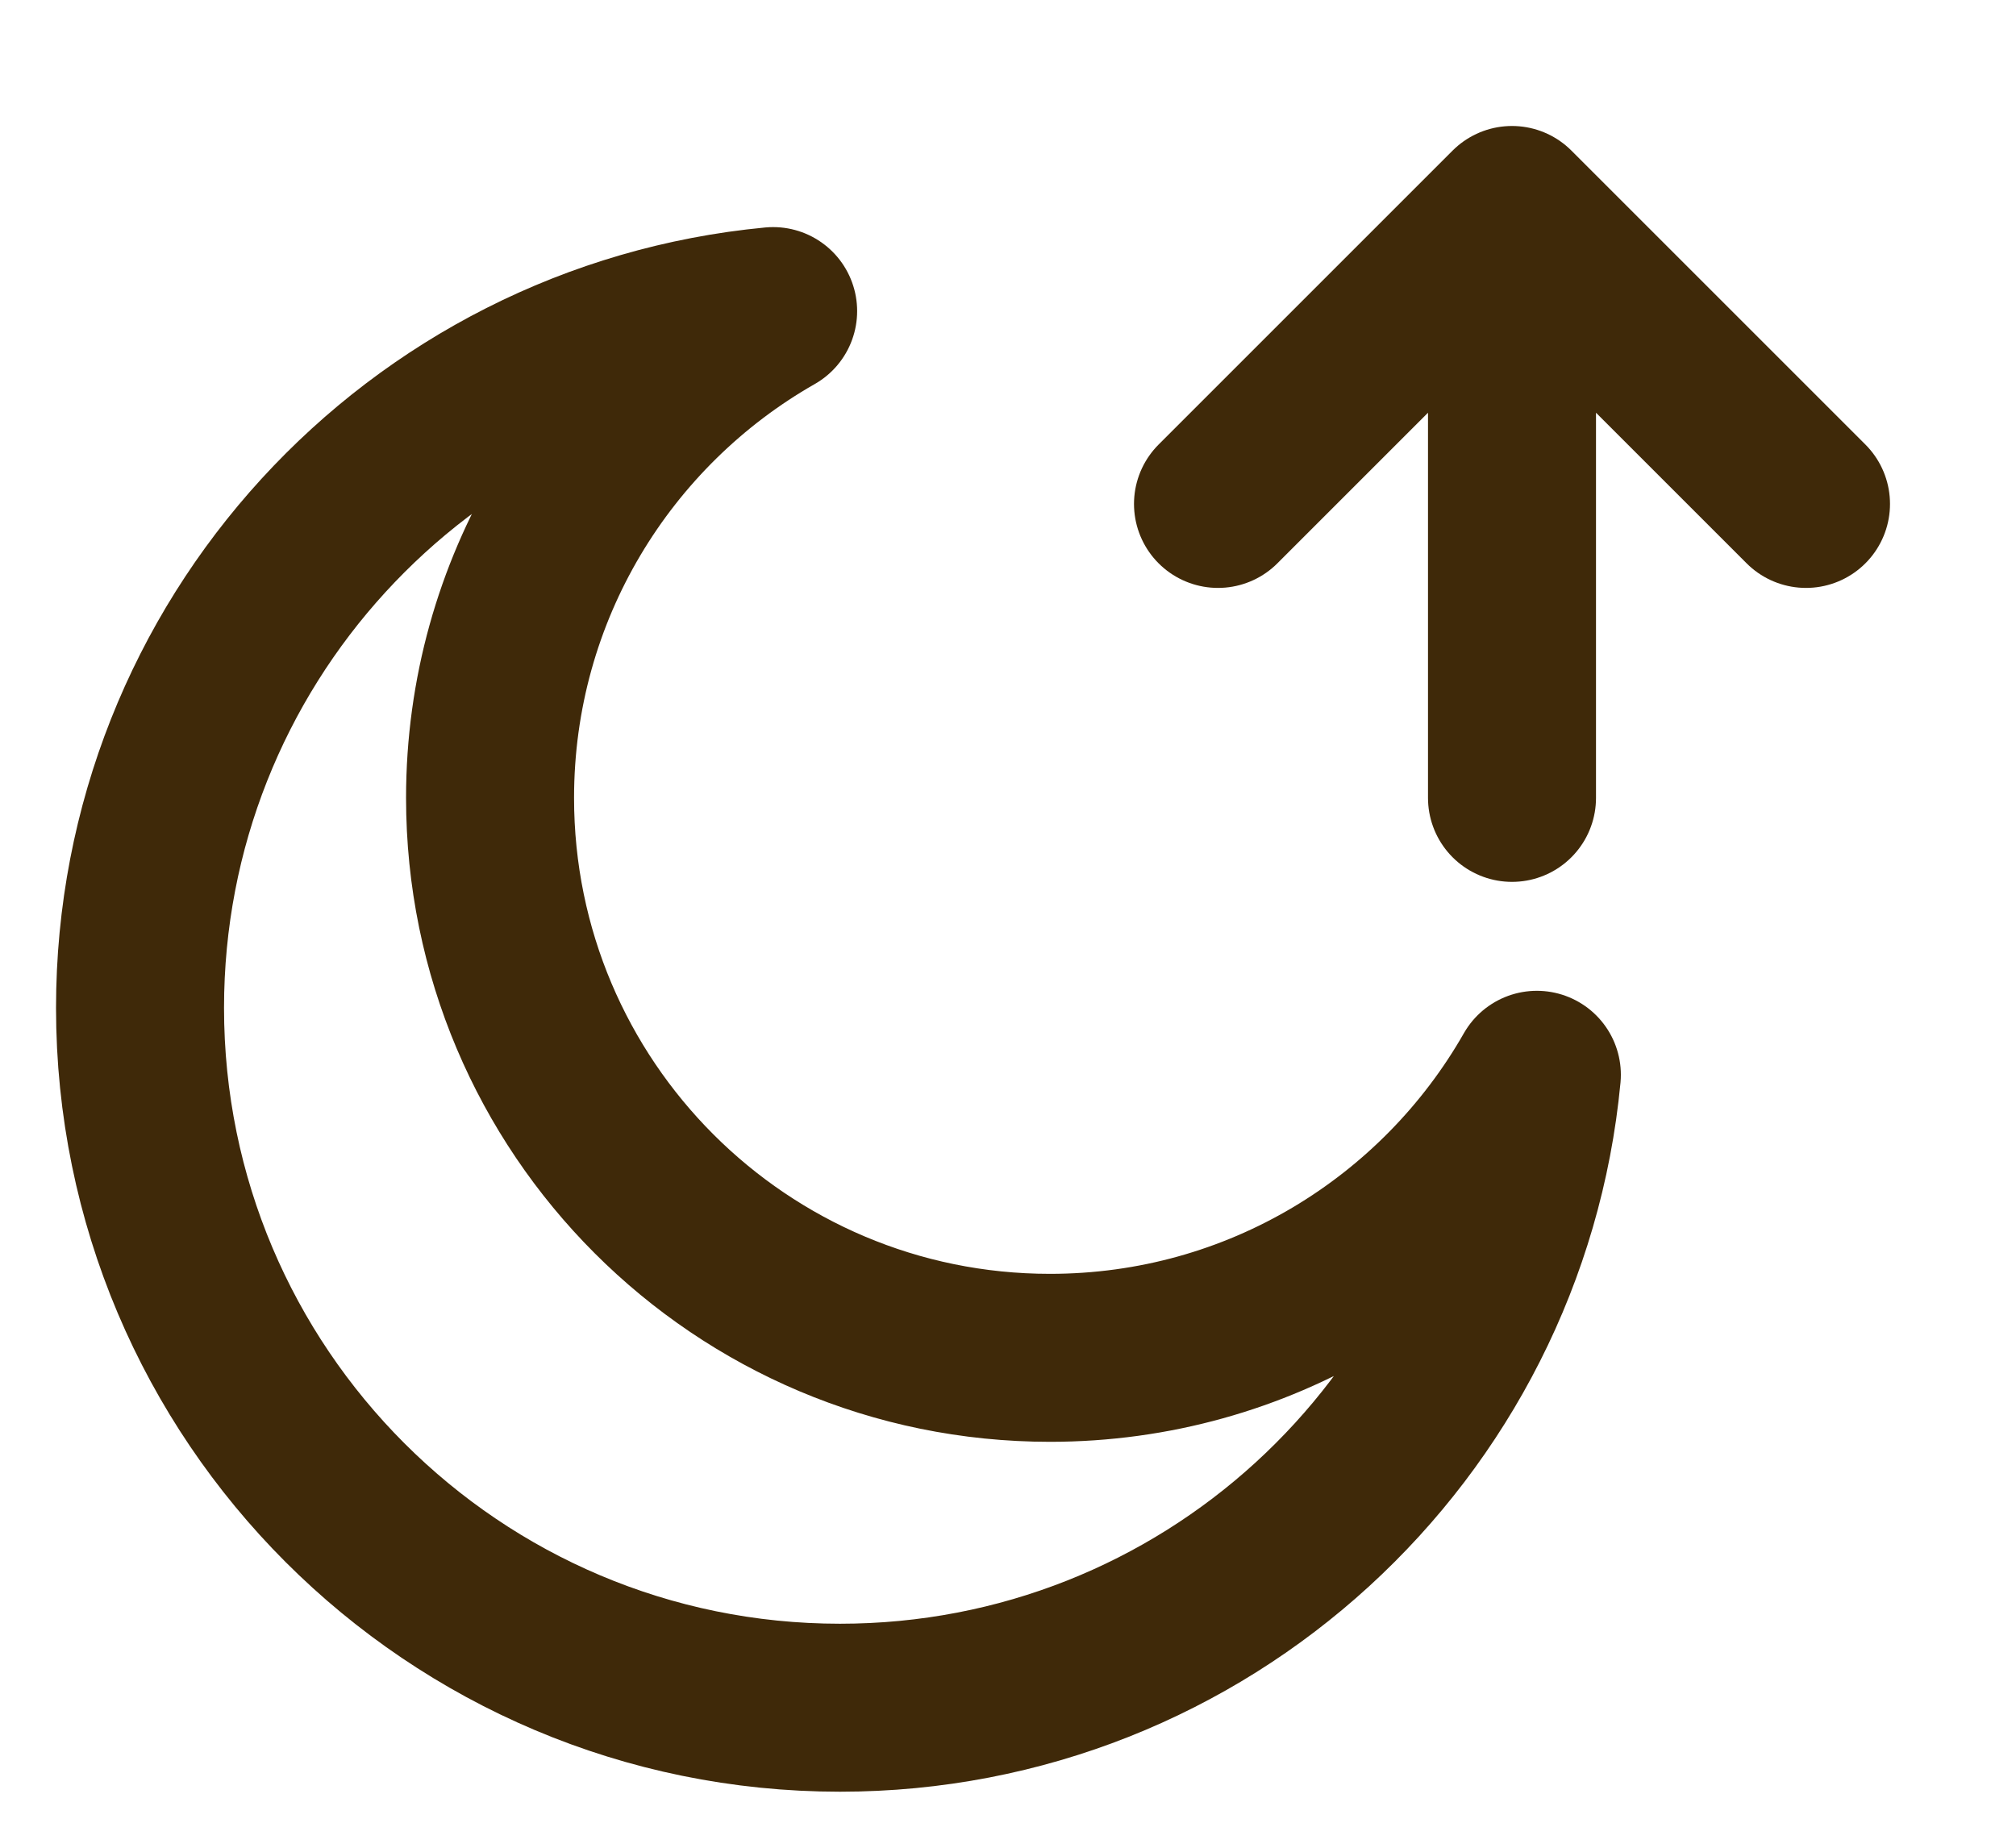 <svg width="24" height="22" viewBox="0 0 24 22" fill="none" xmlns="http://www.w3.org/2000/svg">
<g clip-path="url(#clip0_8024_12716)">
<path d="M18.296 12.797C17.149 14.81 14.983 16.167 12.5 16.167C8.818 16.167 5.834 13.182 5.834 9.5C5.834 7.017 7.191 4.851 9.204 3.704C4.975 4.105 1.667 7.666 1.667 12C1.667 16.602 5.398 20.333 10 20.333C14.334 20.333 17.895 17.025 18.296 12.797Z" stroke="#3F2909" stroke-width="2" stroke-linecap="round" stroke-linejoin="round"/>
</g>
<path d="M18 9.5V2.5M18 2.5L14.5 6M18 2.5L21.5 6" stroke="#3F2909" stroke-width="2" stroke-linecap="round" stroke-linejoin="round"/>
<defs>
<clipPath id="clip0_8024_12716">
<rect width="20" height="20" fill="white" transform="translate(0 2)"/>
</clipPath>
</defs>
</svg>
